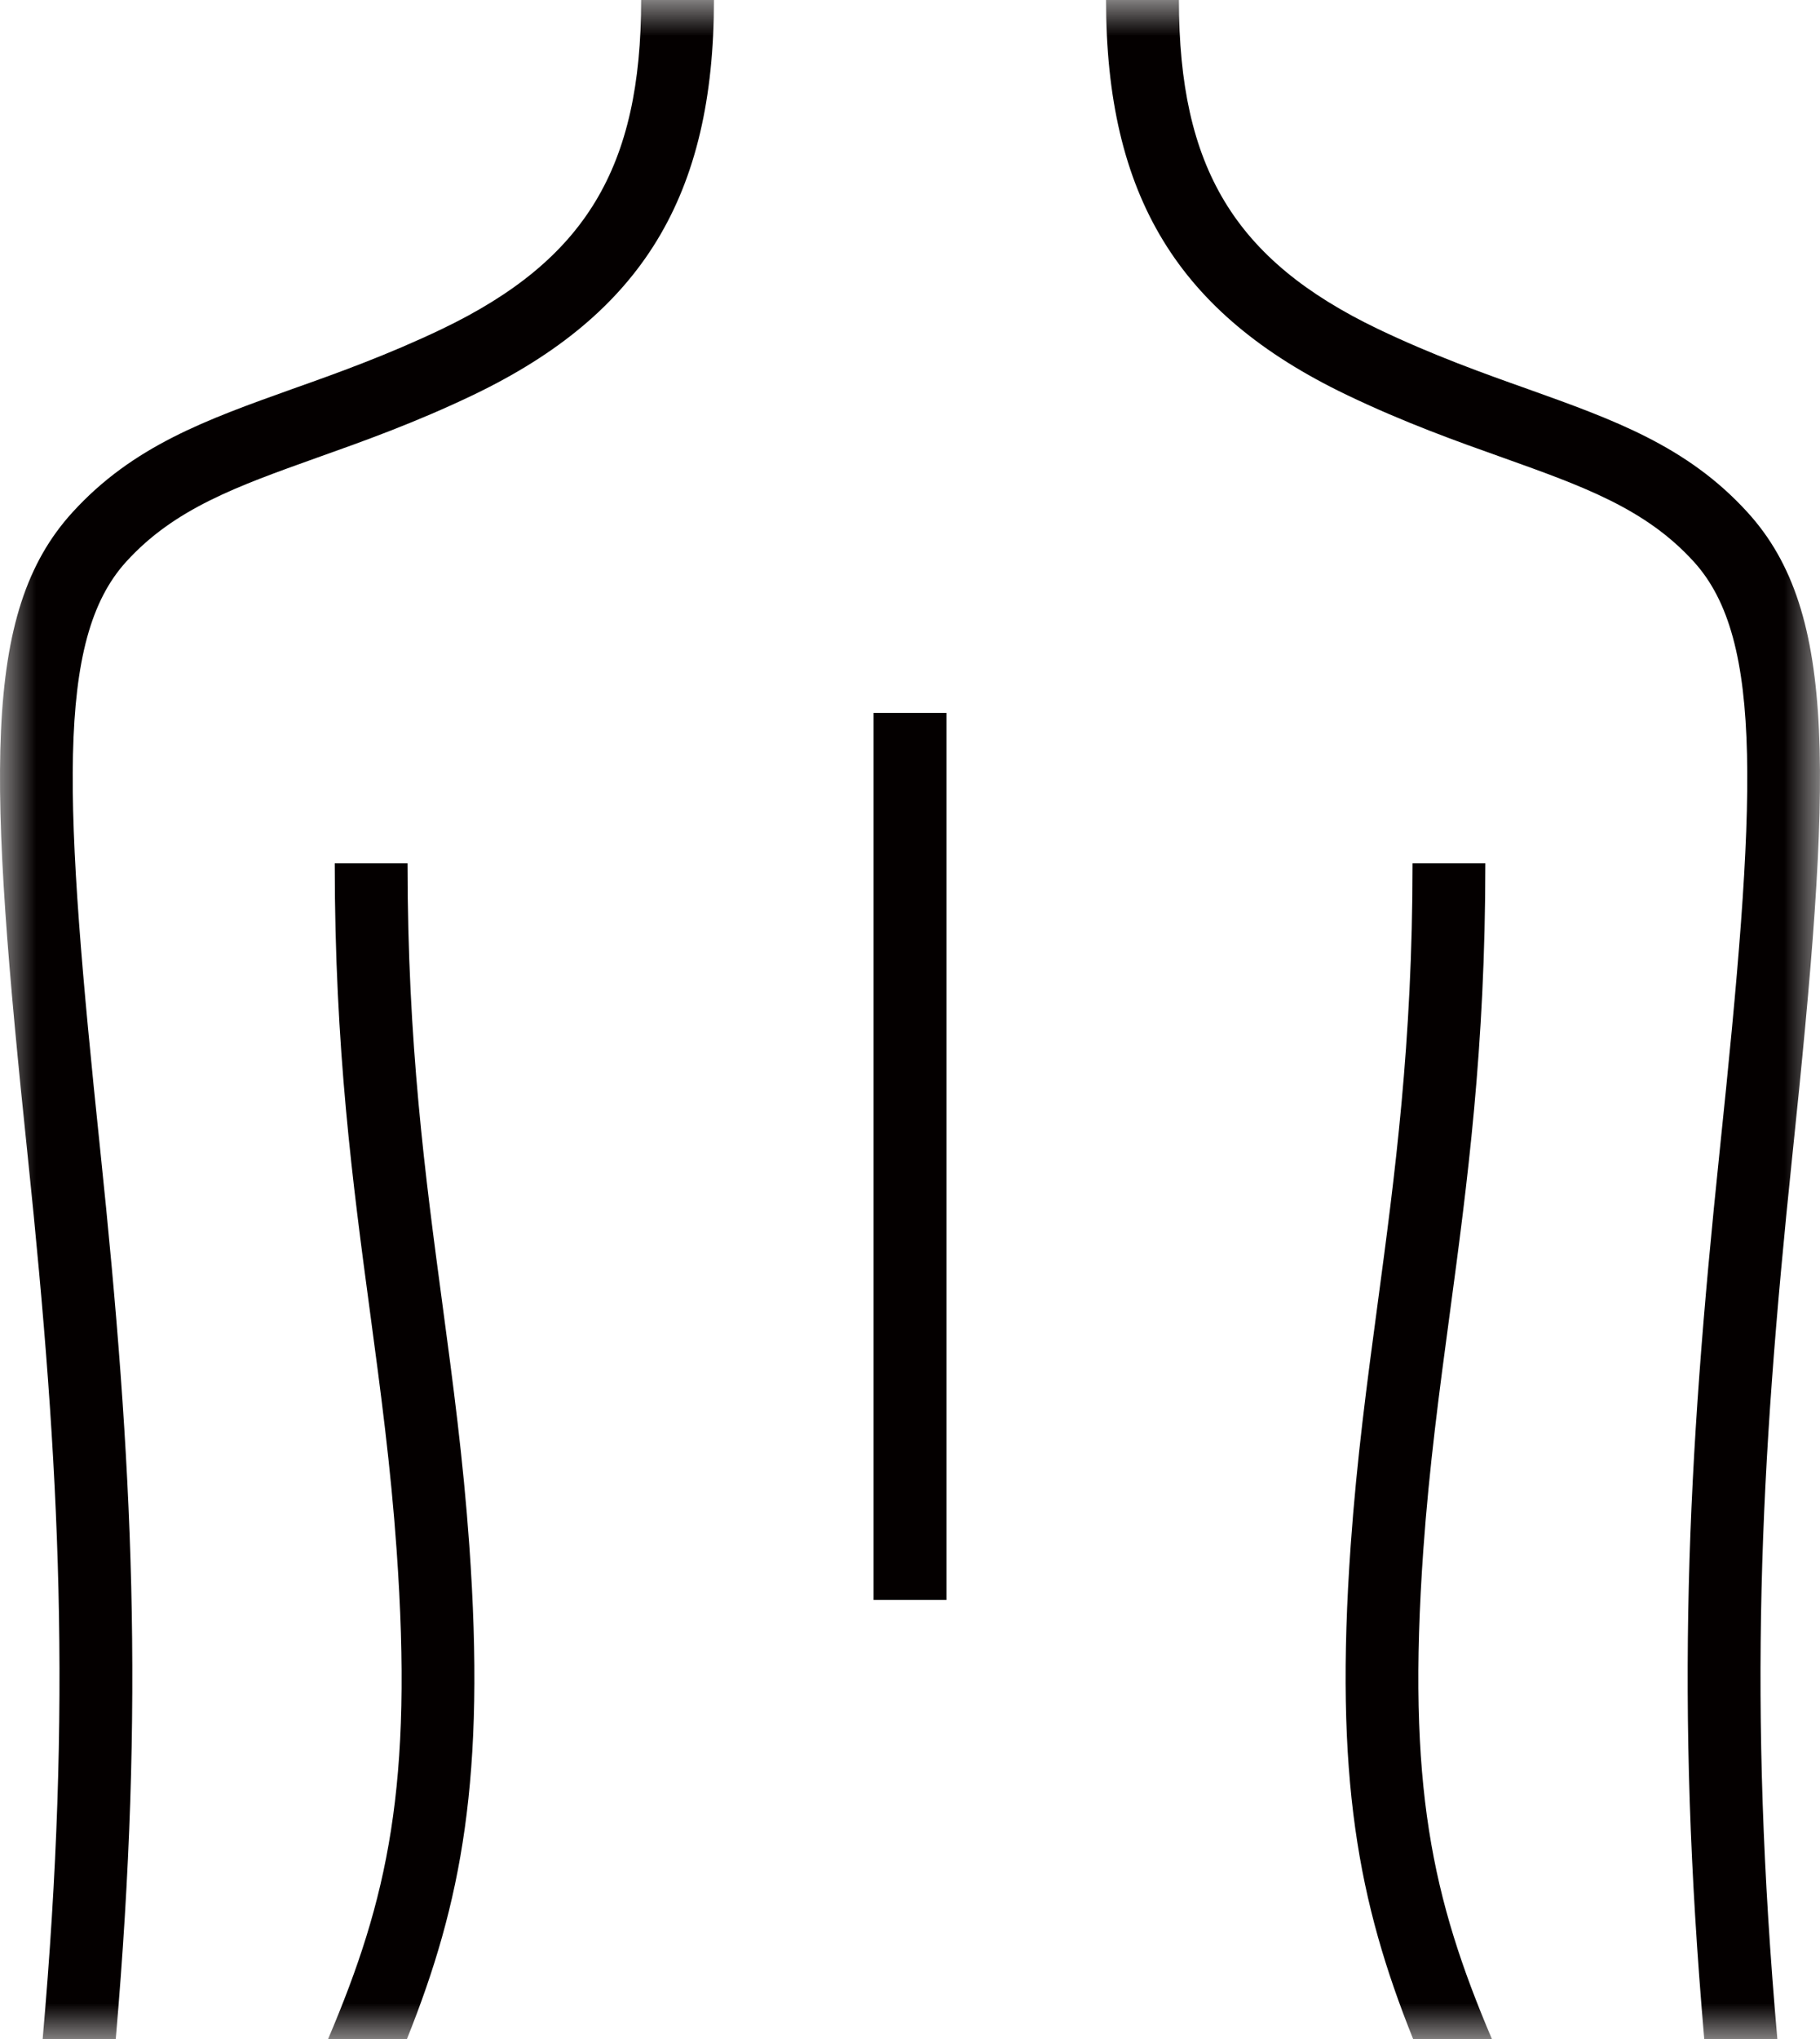 <?xml version="1.0" encoding="UTF-8"?>
<svg width="25px" height="28px" viewBox="0 0 25 28" version="1.1" xmlns="http://www.w3.org/2000/svg" xmlns:xlink="http://www.w3.org/1999/xlink">
    <title>icon_use_2</title>
    <defs>
        <polygon id="path-1" points="-7.21644966e-16 0 25 0 25 28 -7.21644966e-16 28"></polygon>
    </defs>
    <g id="Product" stroke="none" stroke-width="1" fill="none" fill-rule="evenodd">
        <g id="Product-Content_ANIUS" transform="translate(-261, -6759)">
            <g id="Group-11" transform="translate(0, 6291)">
                <g id="icon_use_2" transform="translate(261, 468)">
                    <mask id="mask-2" fill="white">
                        <use xlink:href="#path-1"></use>
                    </mask>
                    <g id="Clip-2"></g>
                    <path d="M20.988,5.343 C20.372,5.125 19.675,4.875 18.925,4.516 C16.959,3.571 16.194,2.304 16.194,-0.001 L15.193,-0.001 C15.193,2.688 16.18,4.308 18.493,5.42 C19.29,5.803 20.014,6.061 20.653,6.288 C21.743,6.678 22.604,6.984 23.266,7.713 C24.241,8.784 24.123,11.002 23.622,15.805 C23.174,20.102 23.009,23.367 23.41,28 L24.414,28 C24.01,23.401 24.172,20.172 24.616,15.909 C25.162,10.681 25.26,8.415 24.006,7.037 C23.175,6.123 22.161,5.763 20.988,5.343 L20.988,5.343 Z M12,21.971 L13,21.971 L13,9.79 L12,9.79 L12,21.971 Z M19.551,21.285 C19.633,20.136 19.77,19.114 19.915,18.035 C20.155,16.247 20.403,14.398 20.403,11.854 L19.403,11.854 C19.403,14.331 19.159,16.145 18.924,17.901 C18.777,18.997 18.638,20.034 18.554,21.215 C18.327,24.412 18.659,26.125 19.411,28 L20.493,28 C19.673,26.073 19.323,24.52 19.551,21.285 L19.551,21.285 Z M5.59,28 C6.341,26.125 6.673,24.41 6.446,21.215 C6.362,20.034 6.223,18.998 6.076,17.901 C5.841,16.146 5.598,14.332 5.598,11.854 L4.598,11.854 C4.598,14.399 4.845,16.247 5.085,18.035 C5.23,19.116 5.367,20.136 5.448,21.285 C5.677,24.52 5.327,26.072 4.507,28 L5.59,28 Z M0.586,28 C0.99,23.402 0.828,20.174 0.384,15.909 C-0.162,10.681 -0.26,8.415 0.994,7.037 C1.825,6.123 2.839,5.763 4.012,5.343 C4.628,5.125 5.325,4.875 6.075,4.516 C8.041,3.571 8.807,2.304 8.807,-0.001 L9.807,-0.001 C9.807,2.688 8.82,4.308 6.508,5.42 C5.71,5.803 4.986,6.061 4.347,6.288 C3.257,6.678 2.396,6.984 1.734,7.713 C0.759,8.784 0.877,11.002 1.378,15.805 C1.827,20.104 1.99,23.37 1.59,28 L0.586,28 Z" id="Fill-1" fill="#040000" mask="url(#mask-2)"></path>
                </g>
            </g>
        </g>
    </g>
</svg>